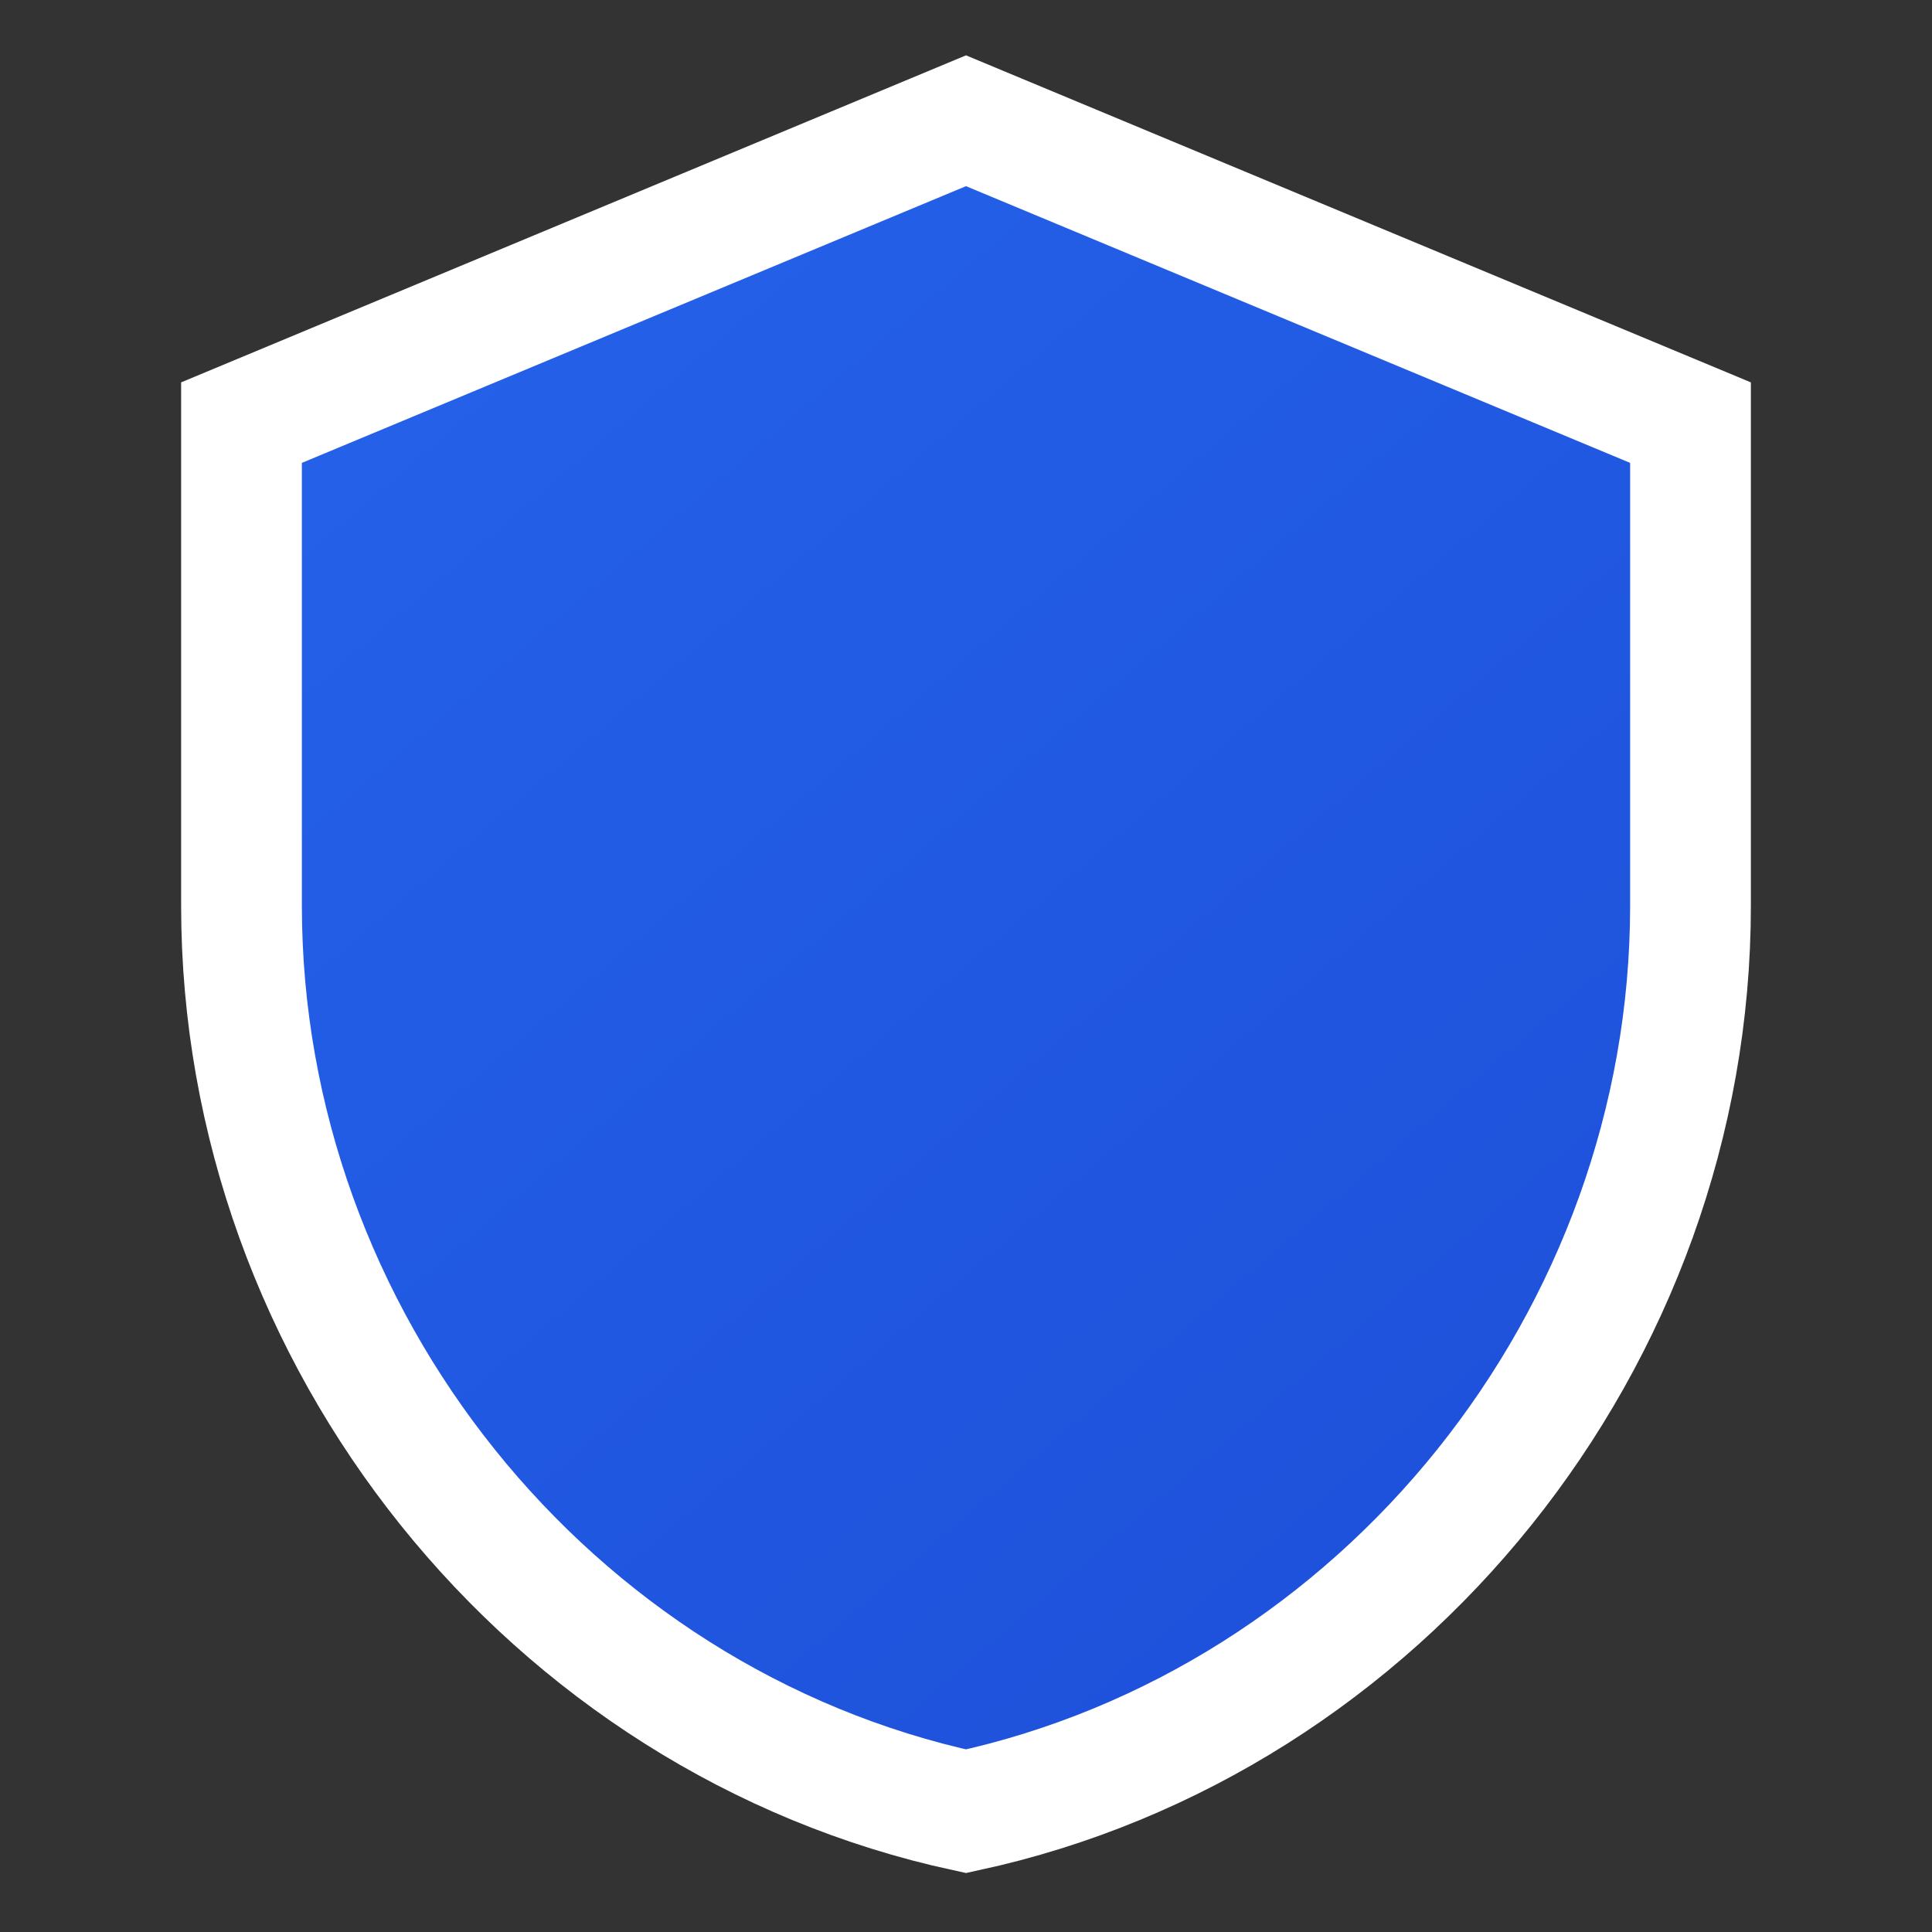 <?xml version="1.0" encoding="UTF-8"?>
<svg width="32" height="32" viewBox="0 0 32 32" fill="none" xmlns="http://www.w3.org/2000/svg">
  <rect x="0" y="0" width="32" height="32" fill="#333333" stroke="none"/>
  <path d="M16 2L4 7V15C4 22.18 9.105 28.508 16 30C22.895 28.508 28 22.18 28 15V7L16 2Z" fill="url(#paint0_linear)"/>
  <path d="M16 2L4 7V15C4 22.18 9.105 28.508 16 30C22.895 28.508 28 22.18 28 15V7L16 2Z" stroke="white" stroke-width="2"/>
  <defs>
    <linearGradient id="paint0_linear" x1="4" y1="2" x2="28" y2="30" gradientUnits="userSpaceOnUse">
      <stop stop-color="#2563EB"/>
      <stop offset="1" stop-color="#1D4ED8"/>
    </linearGradient>
  </defs>
</svg> 